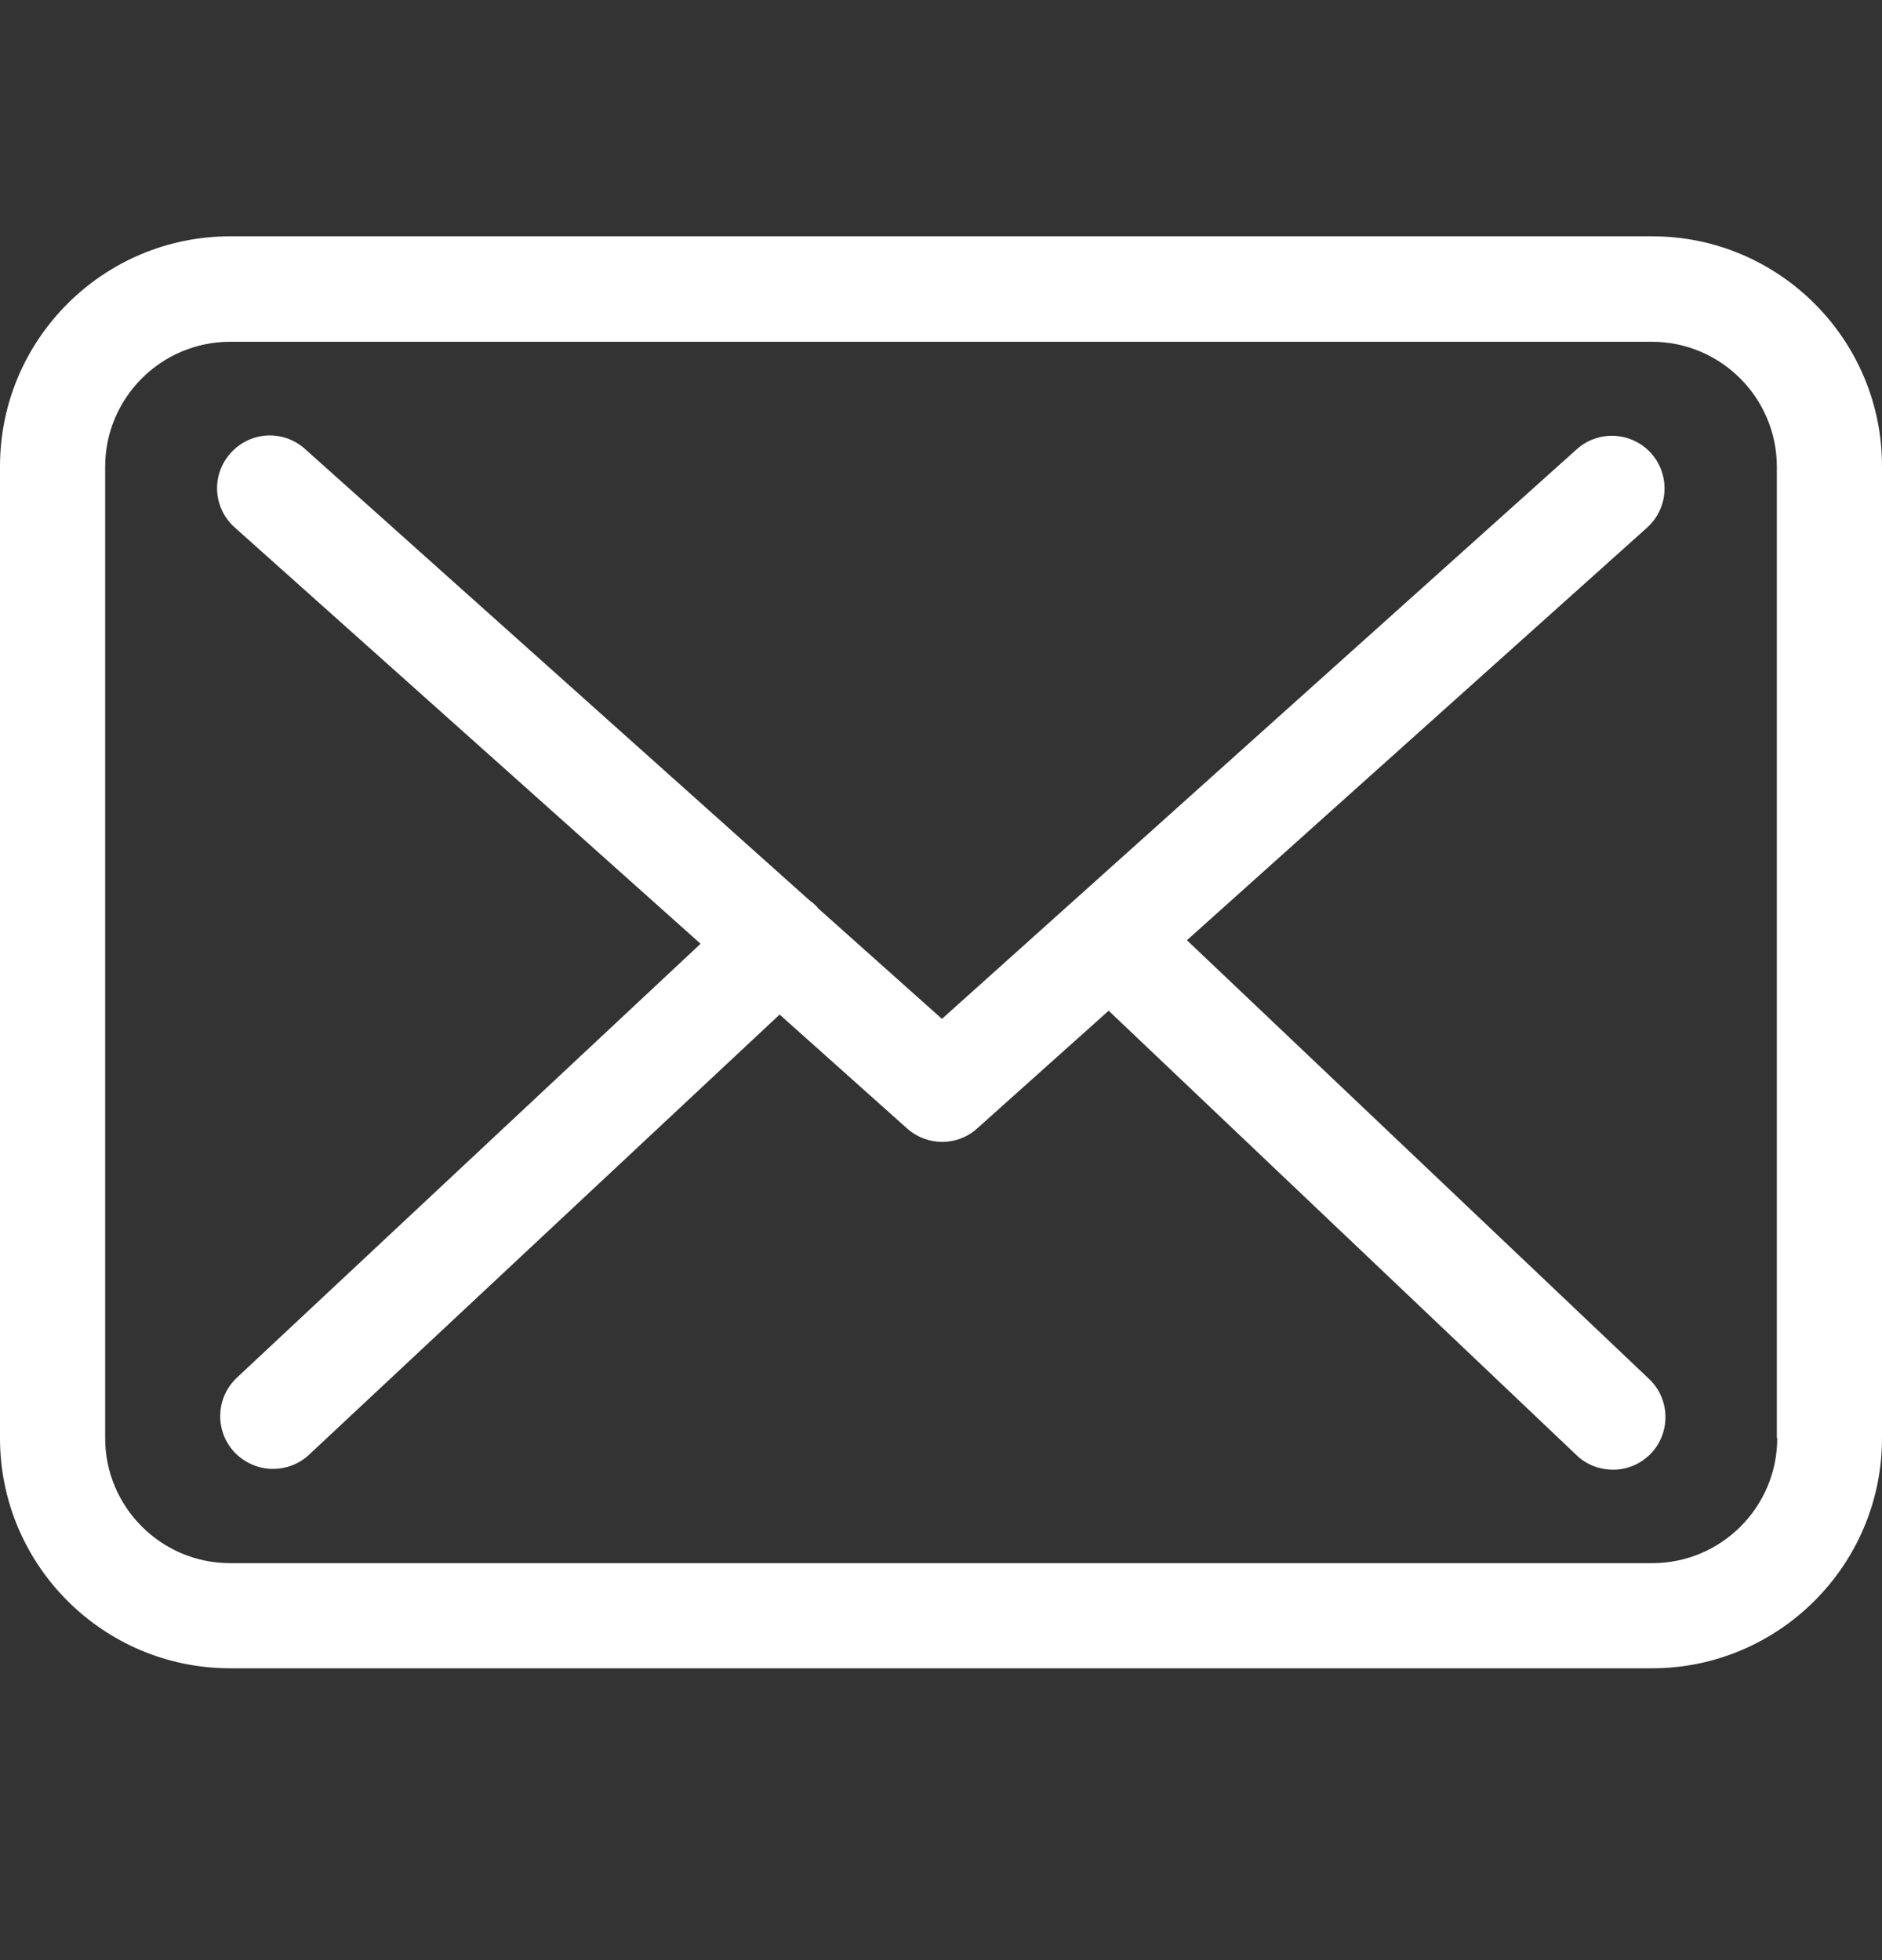 <svg width="24" height="25" viewBox="0 0 24 25" fill="none" xmlns="http://www.w3.org/2000/svg">
<rect x="0" y="0" width="24" height="25" fill="#333333" stroke="none"/>
<g clip-path="url(#clip0_1922_7541)">
<path d="M21.07 3.014H2.935C1.316 3.014 0 4.33 0 5.948V18.343C0 19.962 1.316 21.278 2.935 21.278H21.065C22.684 21.278 24 19.962 24 18.343V5.953C24.005 4.335 22.689 3.014 21.07 3.014ZM22.664 18.343C22.664 19.222 21.949 19.937 21.07 19.937H2.935C2.056 19.937 1.341 19.222 1.341 18.343V5.953C1.341 5.074 2.056 4.359 2.935 4.359H21.065C21.944 4.359 22.659 5.074 22.659 5.953V18.343H22.664Z" fill="white"/>
<path d="M15.136 11.992L21.006 6.728C21.279 6.48 21.303 6.058 21.055 5.78C20.807 5.506 20.385 5.482 20.107 5.73L12.012 12.995L10.433 11.585C10.428 11.58 10.423 11.575 10.423 11.57C10.389 11.535 10.354 11.505 10.314 11.475L3.888 5.725C3.61 5.477 3.188 5.501 2.94 5.78C2.691 6.058 2.716 6.48 2.994 6.728L8.934 12.037L3.019 17.573C2.751 17.827 2.736 18.249 2.989 18.522C3.123 18.661 3.302 18.735 3.481 18.735C3.645 18.735 3.809 18.676 3.938 18.557L9.942 12.94L11.57 14.395C11.7 14.509 11.858 14.564 12.017 14.564C12.176 14.564 12.34 14.505 12.464 14.39L14.138 12.891L20.107 18.562C20.236 18.686 20.405 18.745 20.569 18.745C20.747 18.745 20.921 18.676 21.055 18.537C21.308 18.269 21.299 17.842 21.03 17.588L15.136 11.992Z" fill="white"/>
</g>
<defs>
<clipPath id="clip0_1922_7541">
<rect width="24" height="24" fill="white" transform="translate(0 0.146)"/>
</clipPath>
</defs>
</svg>
